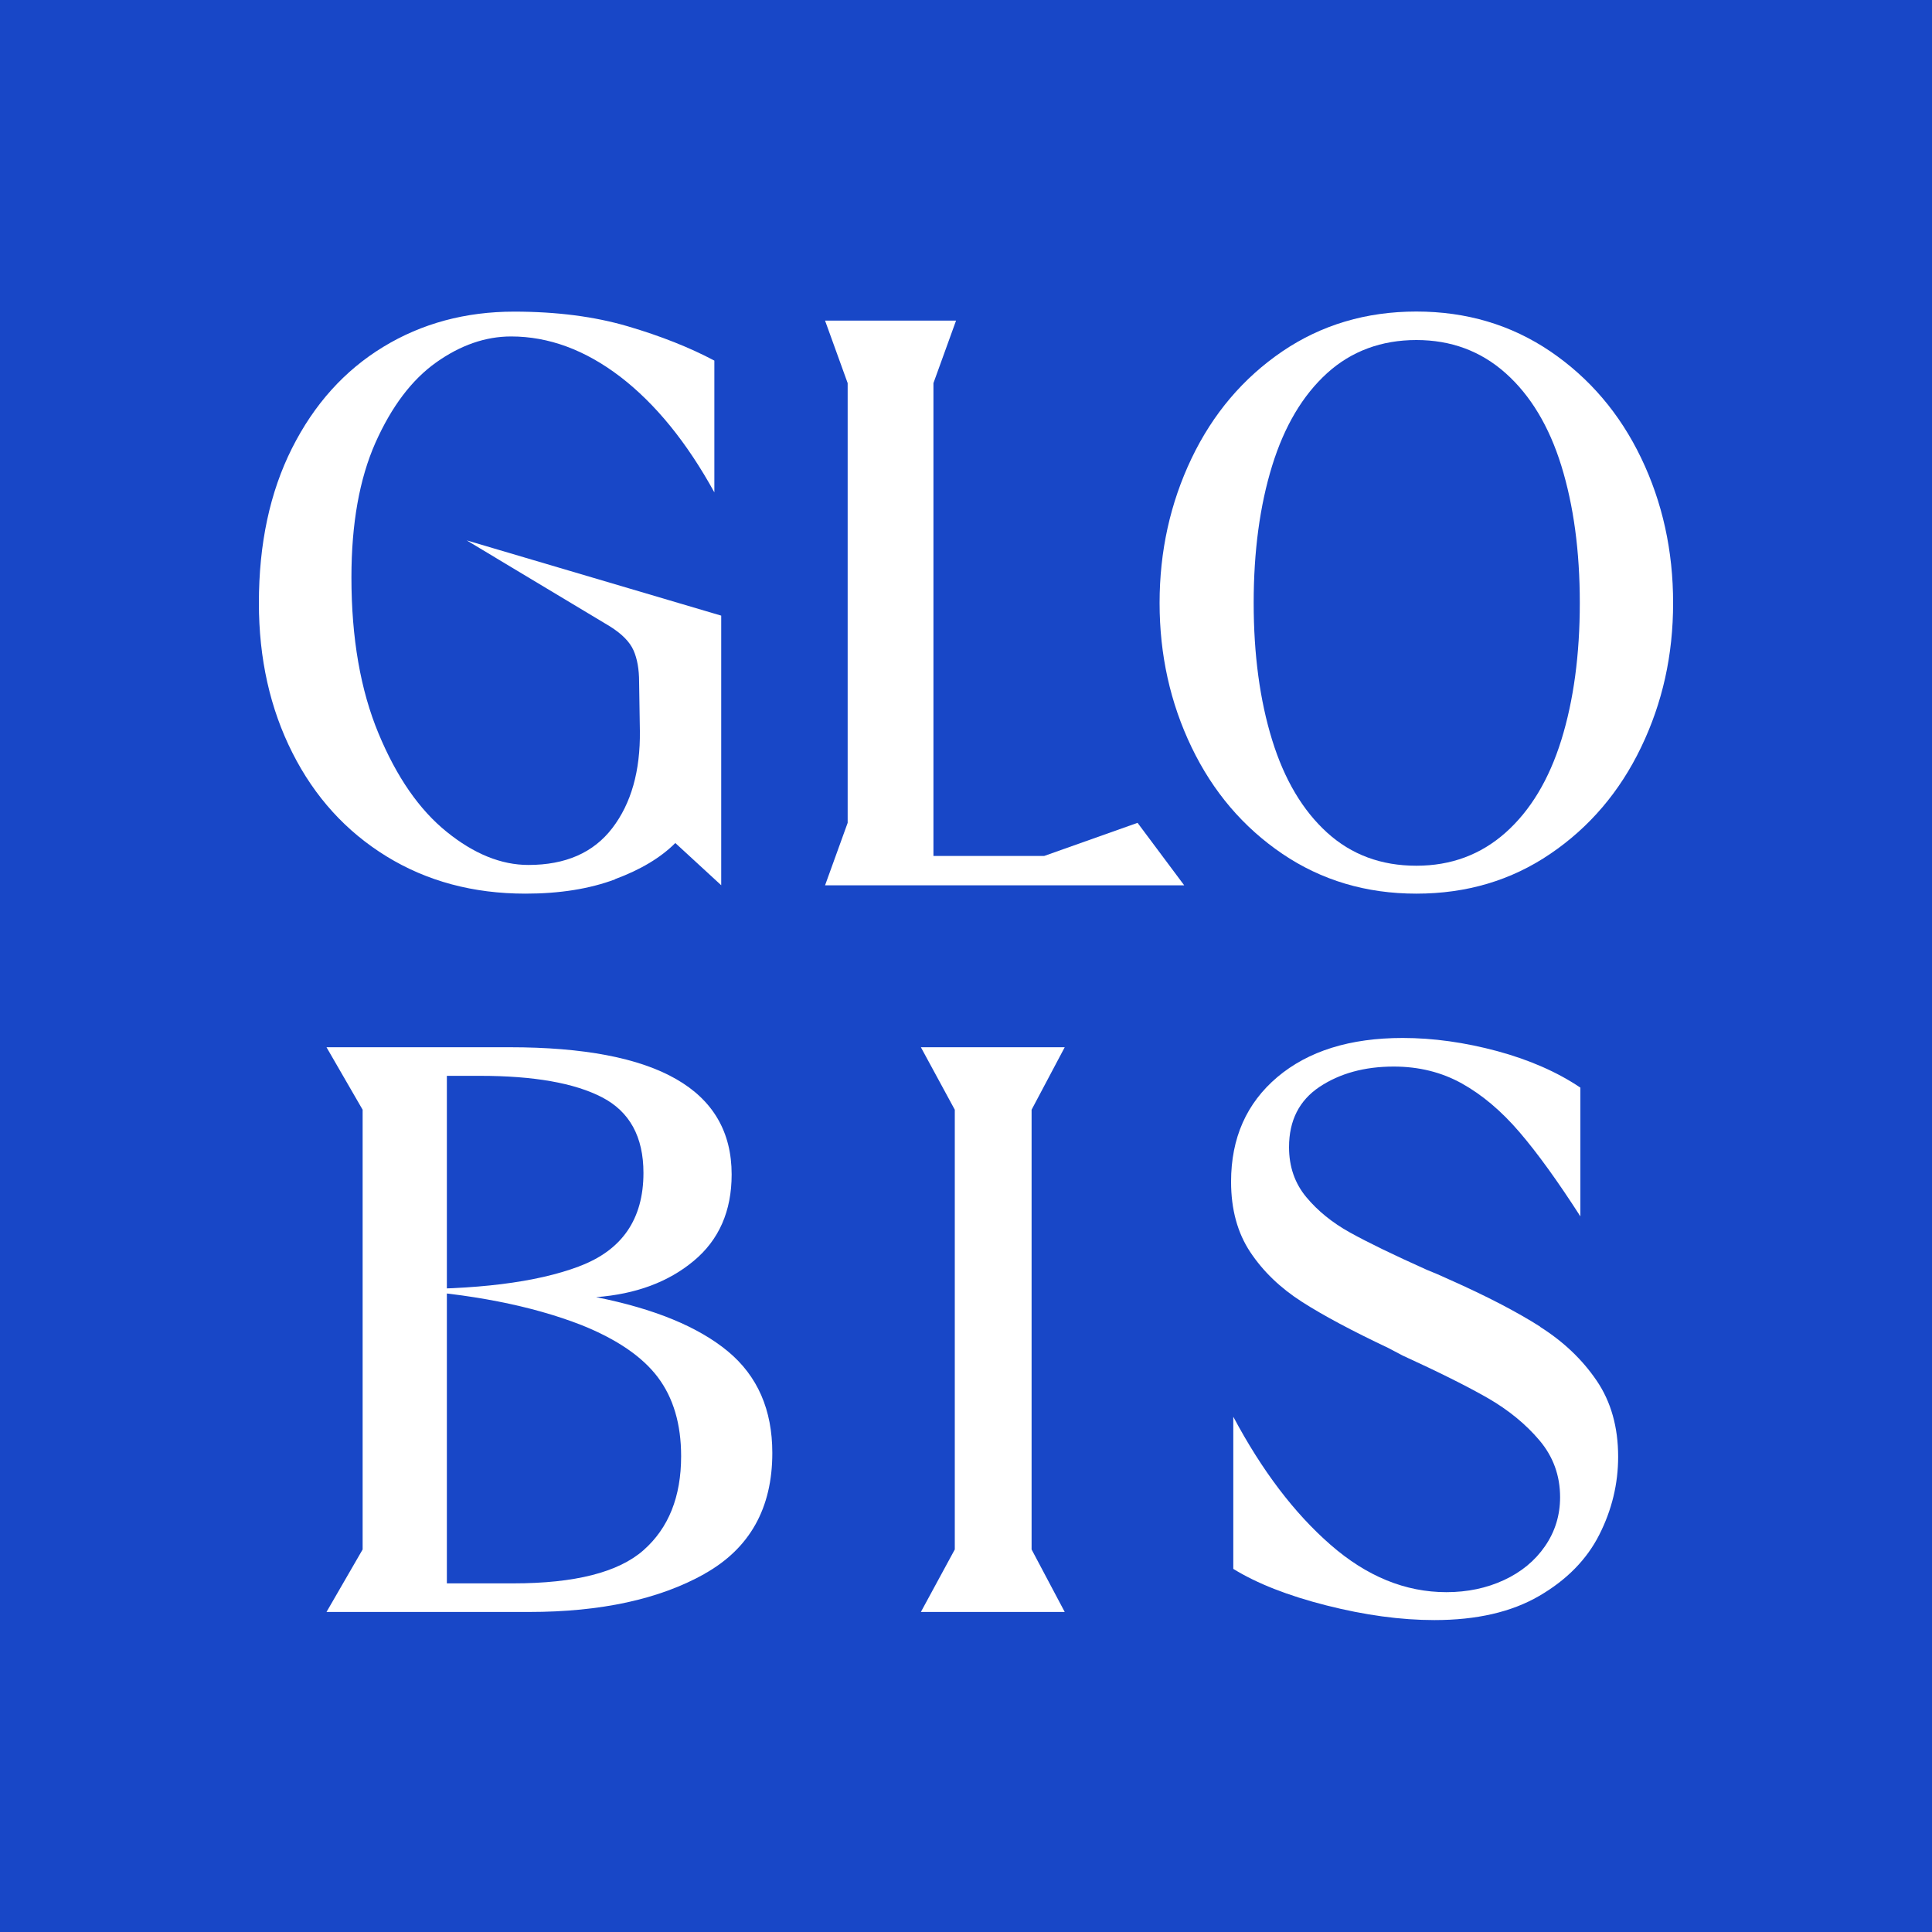 <?xml version="1.0" encoding="UTF-8"?>
<svg id="_レイヤー_1" data-name=" レイヤー 1" xmlns="http://www.w3.org/2000/svg" width="1080" height="1080" xmlns:xlink="http://www.w3.org/1999/xlink" version="1.1" viewBox="0 0 1080 1080">
  <rect x="0" y="0" width="1080" height="1080" fill="#808080" stroke="none"/>
  <defs>
    <clipPath id="clippath">
      <rect width="1080" height="1080" fill="none" stroke-width="0"/>
    </clipPath>
  </defs>
  <g clip-path="url(#clippath)">
    <g>
      <path d="M1080,0H0v1080h1080V0Z" fill="#1847c7" stroke-width="0"/>
      <path d="M343.817,491.561c-14.31,5.346-30.996,7.992-50.112,7.992-29.214,0-55.08-6.966-77.652-20.844s-40.122-33.156-52.596-57.888c-12.474-24.678-18.738-52.596-18.738-83.754,0-33.102,6.156-61.938,18.522-86.508s29.322-43.416,50.922-56.592,46.008-19.764,73.224-19.764c23.868,0,45.036,2.754,63.558,8.208,18.522,5.454,34.668,11.88,48.384,19.17v73.656c-15.444-28.08-32.994-49.572-52.596-64.638-19.656-15.012-40.014-22.518-61.02-22.518-14.31,0-28.296,4.86-41.904,14.526s-24.894,24.624-33.912,44.82c-8.964,20.196-13.446,45.306-13.446,75.33,0,33.966,5.076,63.072,15.174,87.318,10.098,24.3,22.788,42.606,38.07,54.918,15.282,12.366,30.51,18.522,45.684,18.522,20.79,0,36.396-6.858,46.926-20.628s15.66-31.86,15.39-54.324l-.432-27.378c0-7.02-1.026-12.906-3.132-17.658-2.106-4.752-6.534-9.234-13.284-13.446l-79.974-48.006,142.29,42.066v150.714l-25.65-23.598c-8.154,8.154-19.386,14.904-33.696,20.196v.108h0Z" fill="#fff" stroke-width="0"/>
      <path d="M473.848,214.163l-12.636-34.938h73.224l-12.636,34.938v264.33h61.886l52.218-18.522,26.082,34.938h-200.774l12.636-34.938v-245.808h0Z" fill="#fff" stroke-width="0"/>
      <path d="M648.216,337.068c0-28.89,5.94-55.836,17.874-80.838,11.934-24.948,28.836-44.874,50.706-59.778,21.87-14.85,46.872-22.302,74.952-22.302s53.028,7.452,74.952,22.302c21.87,14.904,38.772,34.722,50.706,59.562s17.874,51.84,17.874,81.054-5.94,55.782-17.874,80.622-28.836,44.712-50.706,59.562c-21.87,14.904-46.872,22.302-74.952,22.302s-53.028-7.452-74.952-22.302c-21.87-14.85-38.772-34.722-50.706-59.562-11.934-24.84-17.874-51.678-17.874-80.622ZM791.748,483.948c19.386,0,35.964-6.156,49.896-18.522,13.878-12.366,24.246-29.592,31.158-51.786,6.858-22.14,10.314-47.682,10.314-76.626s-3.456-54.432-10.314-76.626c-6.858-22.14-17.28-39.42-31.158-51.786s-30.51-18.522-49.896-18.522-36.288,6.156-49.896,18.522-23.868,29.592-30.726,51.786c-6.858,22.194-10.314,47.736-10.314,76.626s3.456,54.432,10.314,76.626c6.858,22.194,17.118,39.42,30.726,51.786s30.24,18.522,49.896,18.522Z" fill="#fff" stroke-width="0"/>
      <path d="M393.821,879.822c-25.272,14.148-57.942,21.276-98.064,21.276h-113.238l20.196-34.938v-245.808l-20.196-34.938h102.276c82.782,0,124.2,23.706,124.2,71.118,0,20.466-7.074,36.612-21.276,48.384-14.148,11.772-32.346,18.522-54.486,20.196,32.562,6.48,57.078,16.578,73.656,30.294,16.578,13.77,24.84,32.67,24.84,56.808,0,30.888-12.636,53.406-37.908,67.554v.054h0ZM323.729,707.886c23.976-8.964,35.964-26.352,35.964-52.218,0-20.196-7.722-34.29-23.166-42.282-15.444-7.992-38.178-11.988-68.202-11.988h-18.522v283.716h37.044c34.506,0,58.806-6.156,72.846-18.522,14.04-12.366,21.06-29.862,21.06-52.596,0-17.928-4.374-32.67-13.068-44.172s-22.896-21.168-42.498-29.052c-28.08-10.962-62.424-17.658-103.14-20.196,43.794.54,77.652-3.618,101.628-12.636l.054-.054h0Z" fill="#fff" stroke-width="0"/>
      <path d="M595.188,901.098h-80.408l18.954-34.938v-245.808l-18.954-34.938h80.408l-18.522,34.938v245.808l18.522,34.938Z" fill="#fff" stroke-width="0"/>
      <path d="M860.976,741.744c13.068,8.262,23.598,18.306,31.59,30.078s11.988,25.974,11.988,42.498c0,15.174-3.51,29.7-10.53,43.578s-18.252,25.326-33.696,34.29-34.938,13.446-58.482,13.446c-18.792,0-38.934-2.754-60.426-8.208s-38.772-12.258-52.002-20.412v-85.05c15.984,30.024,34.074,53.892,54.324,71.55,20.196,17.658,41.796,26.514,64.8,26.514,11.772,0,22.518-2.268,32.184-6.75s17.334-10.8,22.95-18.954,8.424-17.28,8.424-27.378c0-12.042-3.834-22.68-11.556-31.806s-17.334-16.956-28.836-23.598c-11.502-6.588-27.378-14.526-47.574-23.76l-7.992-4.212c-20.196-9.558-36.342-18.144-48.384-25.866-12.042-7.722-21.654-16.956-28.836-27.756s-10.746-23.922-10.746-39.366c0-24.408,8.64-43.902,25.866-58.482,17.28-14.58,40.608-21.87,70.092-21.87,17.118,0,34.722,2.484,52.812,7.344,18.09,4.914,33.588,11.718,46.494,20.412v71.982c-12.636-19.656-23.976-35.37-34.074-47.142-10.098-11.772-20.844-20.844-32.184-27.162s-24.084-9.45-38.07-9.45c-16.254,0-30.078,3.78-41.472,11.34-11.34,7.56-17.064,18.792-17.064,33.696,0,10.962,3.24,20.25,9.666,27.972s14.58,14.31,24.408,19.764,24.138,12.42,42.93,20.844c3.618,1.404,7.83,3.24,12.636,5.454,20.79,9.234,37.692,18.036,50.706,26.298l.054.162h0Z" fill="#fff" stroke-width="0"/>
    </g>
  </g>
</svg>
